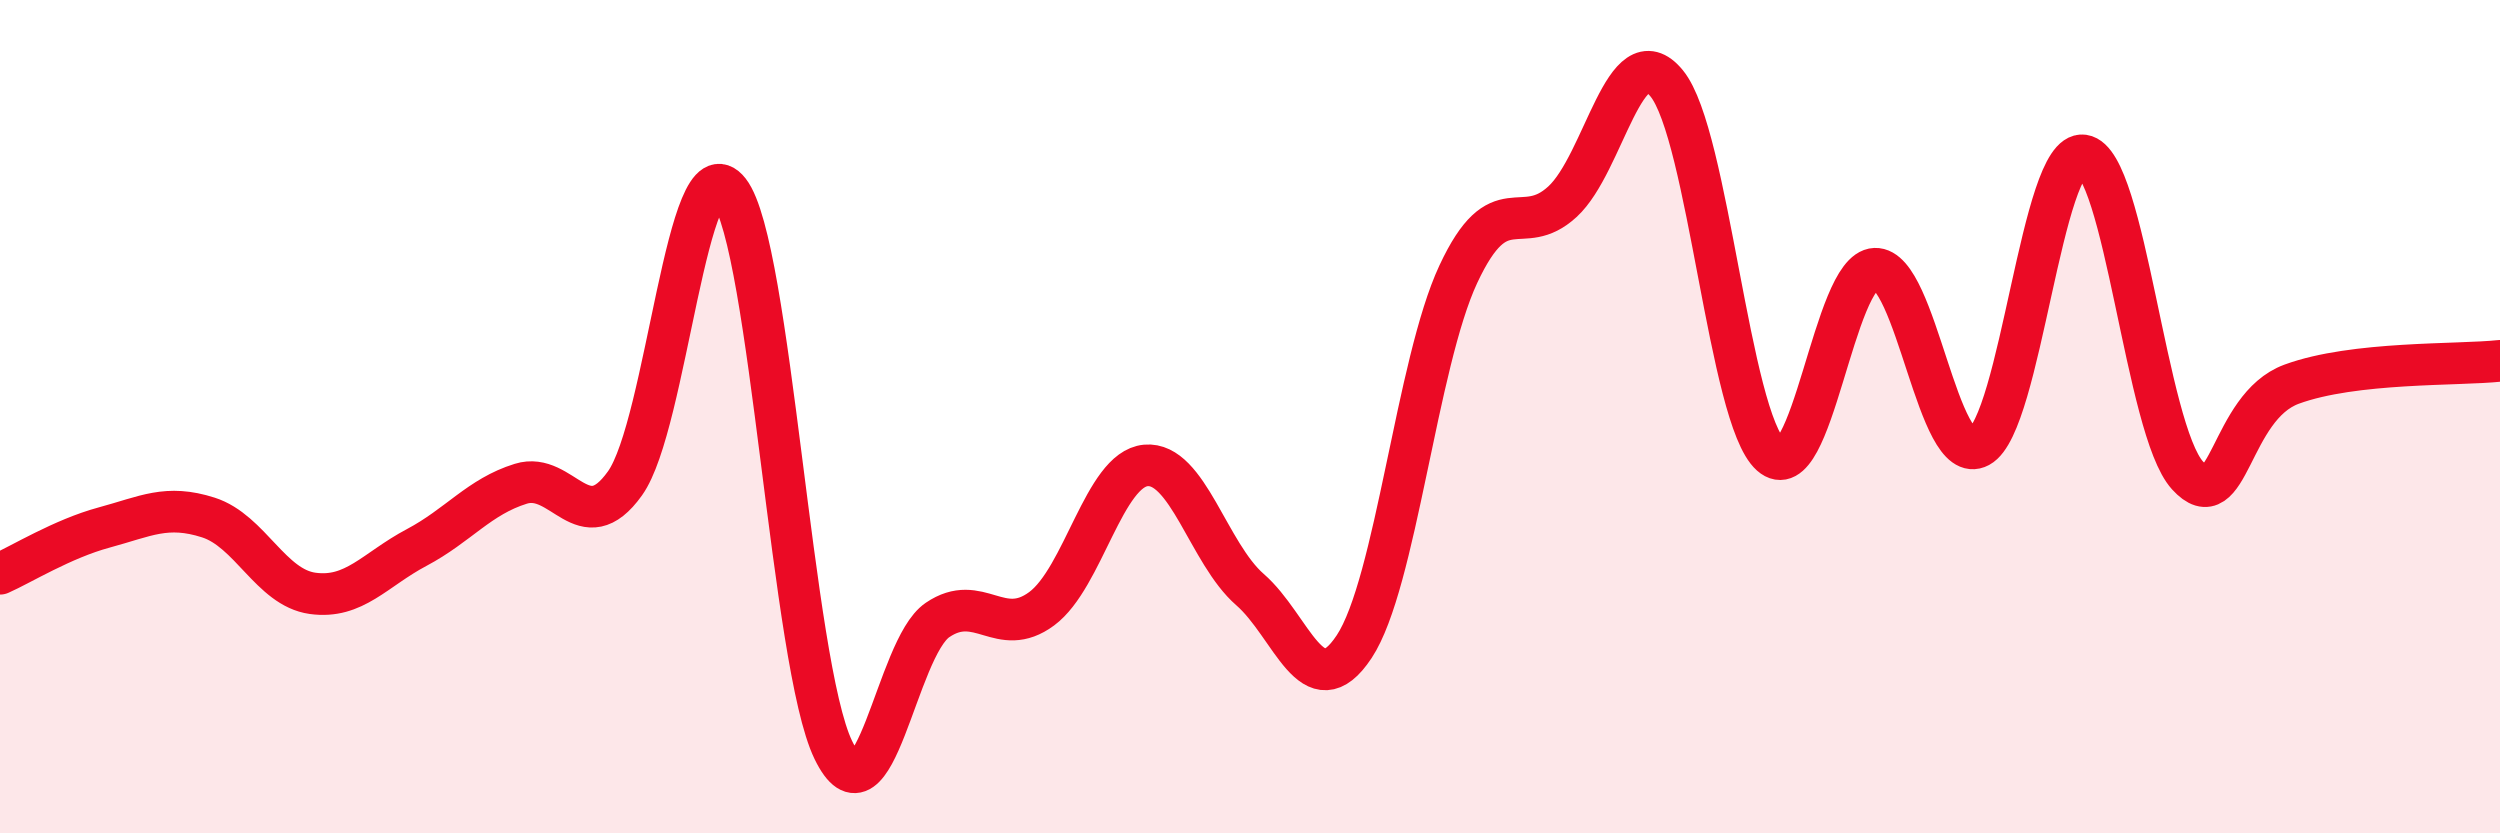 
    <svg width="60" height="20" viewBox="0 0 60 20" xmlns="http://www.w3.org/2000/svg">
      <path
        d="M 0,13.77 C 0.5,13.55 1.5,12.93 2.5,12.66 C 3.5,12.39 4,12.1 5,12.42 C 6,12.74 6.5,14.1 7.5,14.24 C 8.5,14.38 9,13.67 10,13.14 C 11,12.61 11.5,11.92 12.5,11.61 C 13.5,11.3 14,13 15,11.6 C 16,10.2 16.5,3.31 17.5,4.59 C 18.5,5.87 19,15.94 20,18 C 21,20.06 21.5,15.56 22.5,14.88 C 23.5,14.2 24,15.35 25,14.61 C 26,13.87 26.5,11.26 27.5,11.17 C 28.5,11.08 29,13.28 30,14.15 C 31,15.02 31.5,17.03 32.5,15.52 C 33.5,14.01 34,8.72 35,6.58 C 36,4.44 36.5,5.76 37.5,4.84 C 38.5,3.92 39,0.78 40,2 C 41,3.22 41.5,10.03 42.5,10.92 C 43.5,11.81 44,6.49 45,6.45 C 46,6.41 46.5,11.26 47.5,10.72 C 48.5,10.18 49,3.59 50,3.73 C 51,3.87 51.5,10.31 52.5,11.41 C 53.5,12.51 53.5,9.77 55,9.22 C 56.5,8.67 59,8.77 60,8.66L60 20L0 20Z"
        fill="#EB0A25"
        opacity="0.1"
        stroke-linecap="round"
        stroke-linejoin="round"
      />
      <path
        d="M 0,13.77 C 0.5,13.55 1.5,12.93 2.5,12.66 C 3.5,12.39 4,12.1 5,12.42 C 6,12.74 6.5,14.1 7.5,14.24 C 8.5,14.38 9,13.67 10,13.14 C 11,12.61 11.5,11.92 12.5,11.61 C 13.5,11.3 14,13 15,11.6 C 16,10.2 16.5,3.31 17.5,4.59 C 18.5,5.87 19,15.94 20,18 C 21,20.06 21.5,15.56 22.5,14.88 C 23.5,14.2 24,15.35 25,14.61 C 26,13.87 26.5,11.26 27.5,11.17 C 28.5,11.08 29,13.28 30,14.15 C 31,15.02 31.5,17.03 32.5,15.52 C 33.5,14.01 34,8.72 35,6.58 C 36,4.44 36.5,5.76 37.5,4.84 C 38.5,3.92 39,0.78 40,2 C 41,3.22 41.5,10.03 42.5,10.92 C 43.5,11.81 44,6.49 45,6.45 C 46,6.41 46.5,11.26 47.5,10.72 C 48.5,10.18 49,3.59 50,3.73 C 51,3.87 51.5,10.31 52.5,11.41 C 53.5,12.51 53.5,9.77 55,9.22 C 56.5,8.67 59,8.77 60,8.66"
        stroke="#EB0A25"
        stroke-width="1"
        fill="none"
        stroke-linecap="round"
        stroke-linejoin="round"
      />
    </svg>
  